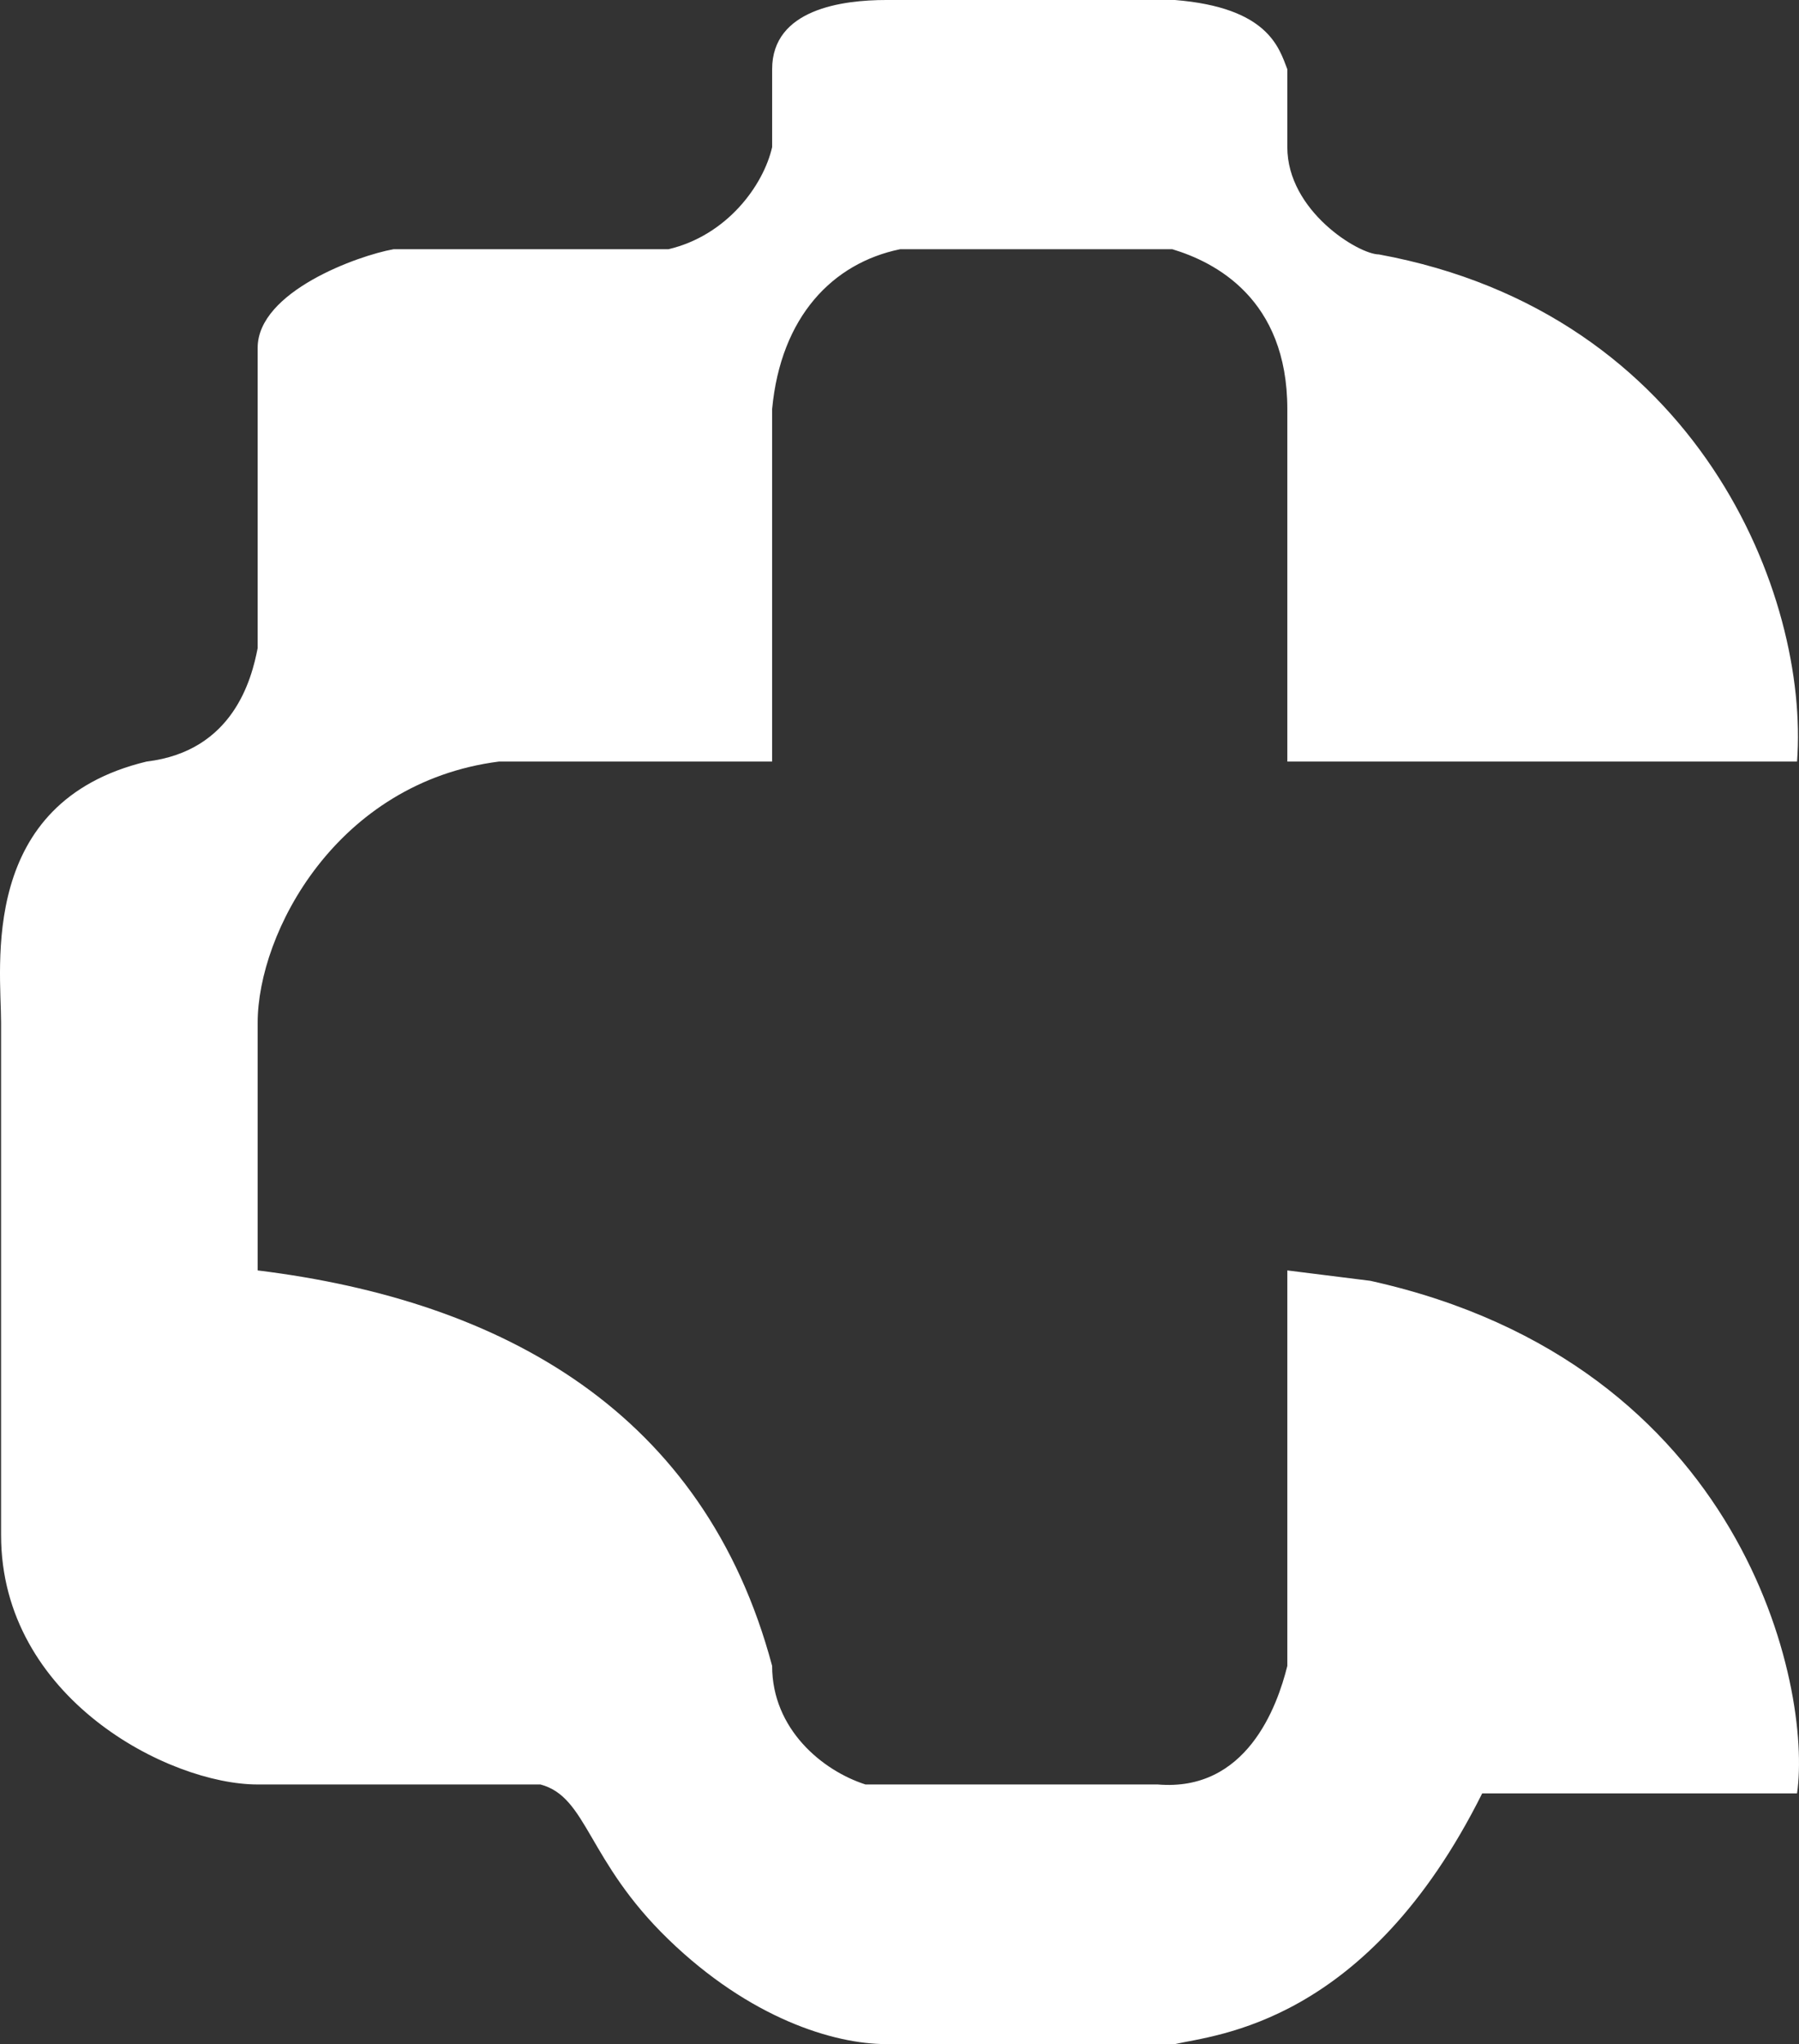 <svg width="441" height="501" viewBox="0 0 441 501" fill="none" xmlns="http://www.w3.org/2000/svg">
<rect x="0" y="0" width="441" height="501" fill="#333333" stroke="none"/>
<path d="M440.522 186.653H315.569V100.252C315.569 73.177 297.759 64.206 287.386 61.087H220.639C204.111 64.481 191.397 77.632 189.278 100.252V186.653H122.318C82.481 191.746 63.16 228.653 63.16 250.712V311.375C123.589 318.799 172.75 346.329 189.278 408.309C189.278 423.793 201.568 433.974 212.163 437.367H283.784C305.56 439.211 313.094 418.293 315.569 408.309V311.375L335.911 313.92C427.875 334.283 444.234 413.82 440.522 439.549H363.34C335.066 496.201 297.92 498.696 288.022 501H217.248C204.381 501 183.832 494.674 163.85 475.331C143.868 455.988 144.037 440.44 132.489 437.367H63.16C41.373 437.367 0.265 416.157 0.265 376.28L0.265 250.712C0.265 236.888 -5.424 196.581 35.94 186.653C57.265 184.11 61.715 166.293 63.16 158.869V85.268C63.16 71.444 87.806 62.623 96.466 61.087H163.85C178.259 57.694 187.159 45.391 189.278 36.058V29.695V16.969C189.278 2.223 206.525 0 217.248 0H288.022C310.788 1.843 313.507 11.593 315.569 16.969V36.058C315.569 51.726 333.081 62.36 338.03 62.36C416.432 76.783 443.555 146.143 440.522 186.653Z" fill="white"/>
</svg>
